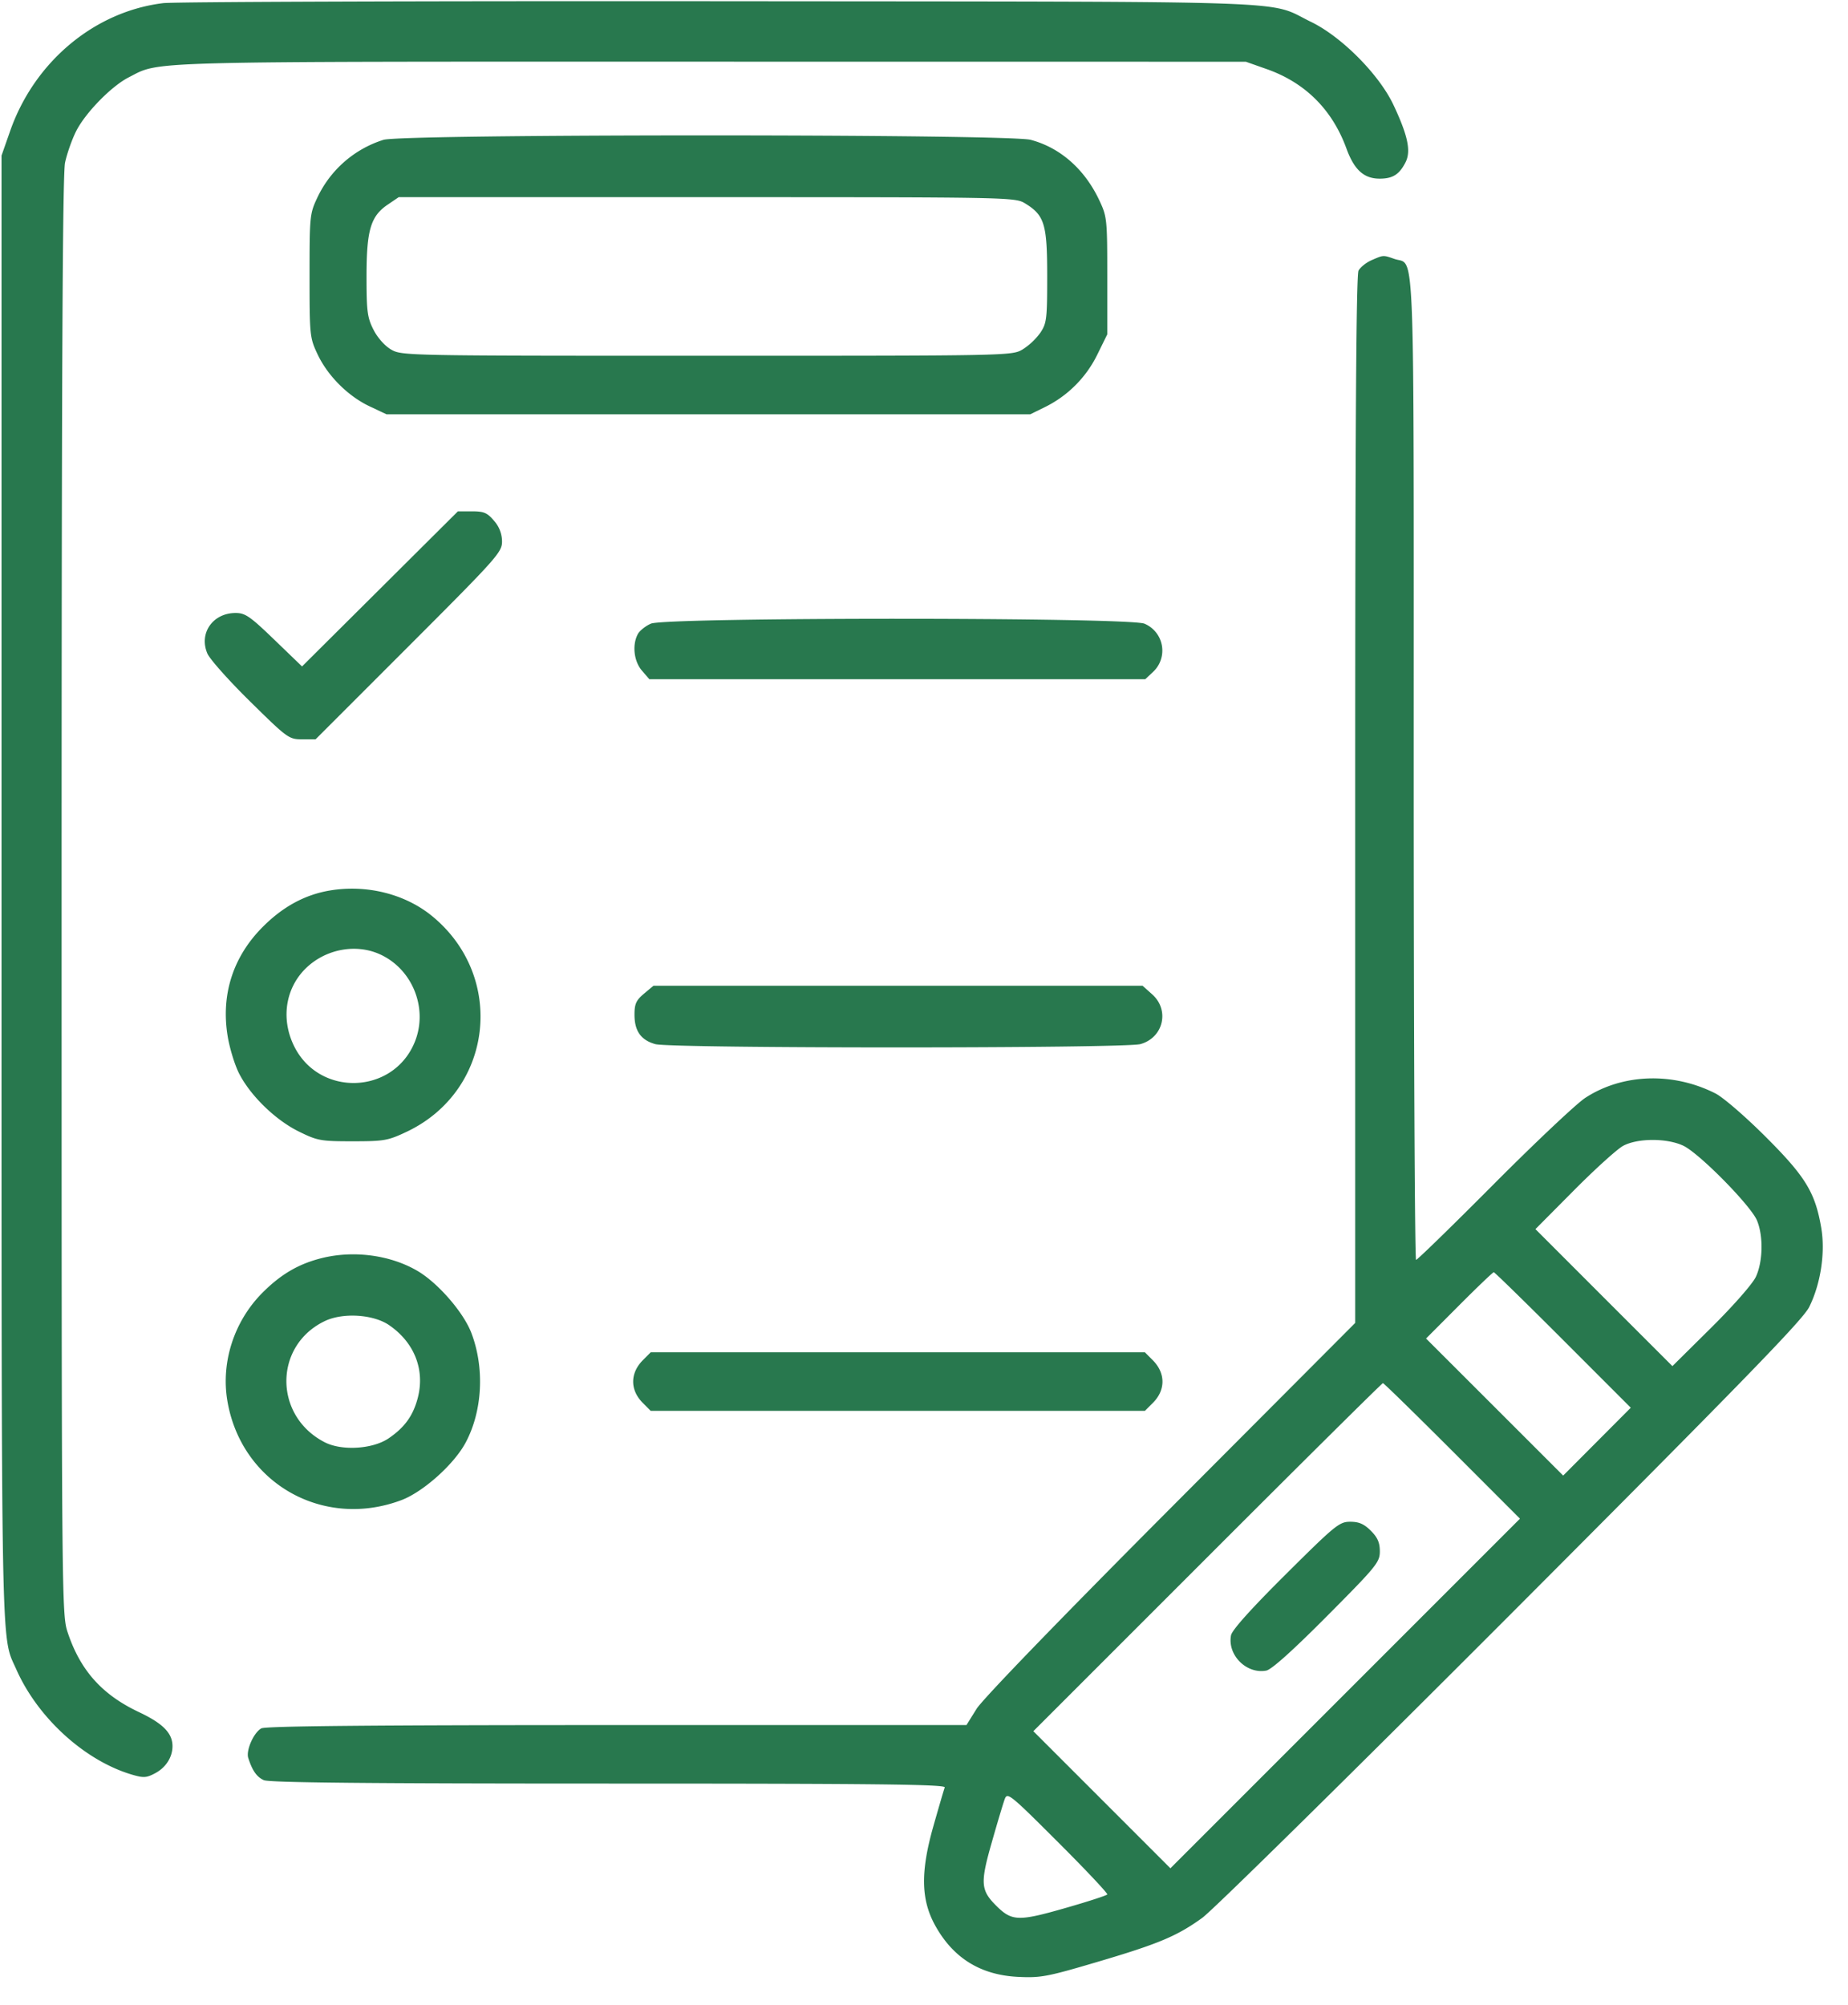 <svg width="59" height="64" fill="none" xmlns="http://www.w3.org/2000/svg"><path d="M5.212.1C3.02.365 1.1 1.968.325 4.179l-.276.787v23.403c0 25.051-.023 23.802.47 24.917.686 1.552 2.186 2.917 3.693 3.363.374.11.465.104.75-.049.336-.181.545-.51.545-.859 0-.416-.305-.726-1.07-1.087-1.173-.553-1.865-1.323-2.27-2.526-.199-.592-.2-.716-.2-23.505 0-16.588.03-23.054.11-23.431.061-.287.22-.739.354-1.005.297-.587 1.125-1.436 1.679-1.718 1.029-.525.181-.502 18.601-.5l17.065.002.669.236c1.227.433 2.09 1.294 2.543 2.537.248.679.558.959 1.06.959.416 0 .628-.133.825-.521.181-.355.077-.852-.383-1.829-.459-.975-1.657-2.182-2.637-2.656-1.433-.695.148-.64-18.843-.658C13.572.03 5.563.058 5.212.1m7.03 4.364a3.49 3.49 0 0 0-2.103 1.829c-.25.527-.256.592-.256 2.508 0 1.912.007 1.981.255 2.507.325.69.972 1.337 1.662 1.663l.541.255H32.892l.459-.226a3.662 3.662 0 0 0 1.677-1.67l.323-.657v-1.87c0-1.808-.009-1.889-.255-2.411-.467-.991-1.245-1.677-2.189-1.928-.714-.19-20.063-.19-20.665 0m20.479 2.025c.627.382.712.659.712 2.322 0 1.378-.016 1.509-.221 1.814a2.106 2.106 0 0 1-.566.531c-.34.2-.435.201-10.079.201-9.592 0-9.74-.002-10.079-.198-.203-.118-.434-.377-.565-.636-.195-.385-.221-.585-.221-1.692 0-1.482.13-1.927.674-2.297l.355-.241 9.835.001c9.64 0 9.841.004 10.155.195m11.07 1.816c-.172.075-.36.225-.418.334-.075.139-.106 5.139-.106 16.895V42.23l-5.884 5.902c-3.563 3.575-6.01 6.106-6.205 6.418l-.322.517H19.699c-7.804 0-11.217.032-11.355.106-.243.13-.496.703-.418.945.13.404.27.605.497.708.171.078 3.326.109 11.013.109 8.578 0 10.764.025 10.726.123-.026.068-.19.63-.366 1.249-.407 1.438-.393 2.323.049 3.136.574 1.053 1.449 1.602 2.654 1.662.719.036.932-.003 2.485-.462 2-.589 2.59-.836 3.402-1.423.332-.239 4.769-4.609 9.862-9.71 7.416-7.431 9.309-9.378 9.513-9.788.368-.739.519-1.739.384-2.53-.193-1.128-.502-1.633-1.776-2.905-.639-.639-1.352-1.255-1.597-1.38-1.357-.691-2.971-.637-4.16.139-.281.183-1.595 1.422-2.92 2.753-1.324 1.331-2.442 2.419-2.482 2.419-.041 0-.075-7.059-.075-15.687 0-17.32.048-16.034-.611-16.264-.369-.128-.349-.129-.733.038m-31.66 10.494-2.488 2.475-.885-.853c-.775-.747-.928-.853-1.236-.853-.729 0-1.179.647-.901 1.295.078.18.692.87 1.366 1.532C9.178 23.567 9.223 23.6 9.644 23.6h.432l2.976-2.976c2.817-2.818 2.976-2.996 2.976-3.336a.994.994 0 0 0-.254-.662c-.216-.257-.323-.303-.705-.303h-.45l-2.488 2.476m8.65 1.109c-.172.075-.36.225-.418.334-.185.345-.126.866.131 1.165l.237.275h15.833l.244-.229a.931.931 0 0 0-.27-1.544c-.499-.208-15.279-.209-15.757-.001m-10.259 8.52c-.786.134-1.483.511-2.123 1.15-.957.953-1.349 2.166-1.131 3.498.063.386.228.923.366 1.193.363.709 1.157 1.481 1.902 1.849.6.296.7.314 1.721.314 1.009 0 1.128-.021 1.729-.305 2.757-1.307 3.182-4.944.806-6.887-.864-.706-2.095-1.012-3.27-.812m1.552 2.011c1.087.455 1.617 1.755 1.159 2.845-.695 1.659-3.036 1.731-3.839.119-.462-.928-.261-1.98.5-2.61.615-.508 1.475-.648 2.18-.354m8.485 1.282c-.249.21-.302.327-.302.667 0 .525.205.814.666.943.506.14 14.98.139 15.486-.001.735-.205.942-1.084.375-1.59l-.305-.273H20.862l-.303.254m33.18 4.851c.506.236 2.159 1.912 2.356 2.389.206.497.189 1.316-.037 1.798-.105.225-.717.921-1.424 1.622l-1.24 1.228-2.187-2.186-2.186-2.187L50.249 38c.676-.681 1.383-1.321 1.573-1.423.461-.248 1.392-.251 1.917-.005M10.276 40.16c-.736.183-1.302.512-1.89 1.1-.906.906-1.333 2.21-1.129 3.445.436 2.631 3.047 4.126 5.558 3.182.694-.261 1.682-1.144 2.051-1.836.539-1.008.611-2.38.183-3.501-.252-.66-1.066-1.596-1.72-1.98-.866-.507-2.03-.663-3.053-.41m39.628 2.615 2.161 2.162-1.079 1.083-1.079 1.083-2.189-2.188-2.189-2.187 1.055-1.058c.58-.582 1.078-1.058 1.107-1.058.028 0 1.024.973 2.213 2.163m-37.484-.476c.808.552 1.152 1.422.919 2.321-.147.567-.417.943-.928 1.292-.509.348-1.497.409-2.045.127-1.634-.84-1.629-3.089.008-3.87.577-.274 1.544-.213 2.046.13m8.107 1.118c-.414.414-.416.955-.005 1.366l.253.254h15.778l.254-.254c.411-.411.408-.952-.006-1.366l-.248-.249H20.775l-.248.249m25.838 2.898 2.162 2.164-5.58 5.58-5.58 5.58-2.188-2.188-2.188-2.188 5.556-5.555c3.055-3.056 5.577-5.556 5.605-5.556.028 0 1.023.973 2.213 2.163m-5.32 3.945c-1.105 1.098-1.71 1.773-1.743 1.942-.12.63.496 1.246 1.126 1.126.169-.033.844-.638 1.942-1.743 1.581-1.59 1.683-1.716 1.683-2.064 0-.277-.071-.441-.287-.657-.216-.216-.38-.287-.657-.287-.348 0-.474.102-2.064 1.683m-5.694 10.214c-.021.034-.631.232-1.356.439-1.487.426-1.692.418-2.194-.084-.492-.492-.508-.721-.137-2.018.178-.626.364-1.247.413-1.379.083-.228.164-.163 1.7 1.371.887.885 1.595 1.638 1.574 1.671" fill-rule="evenodd" fill="#28784E"/></svg>
